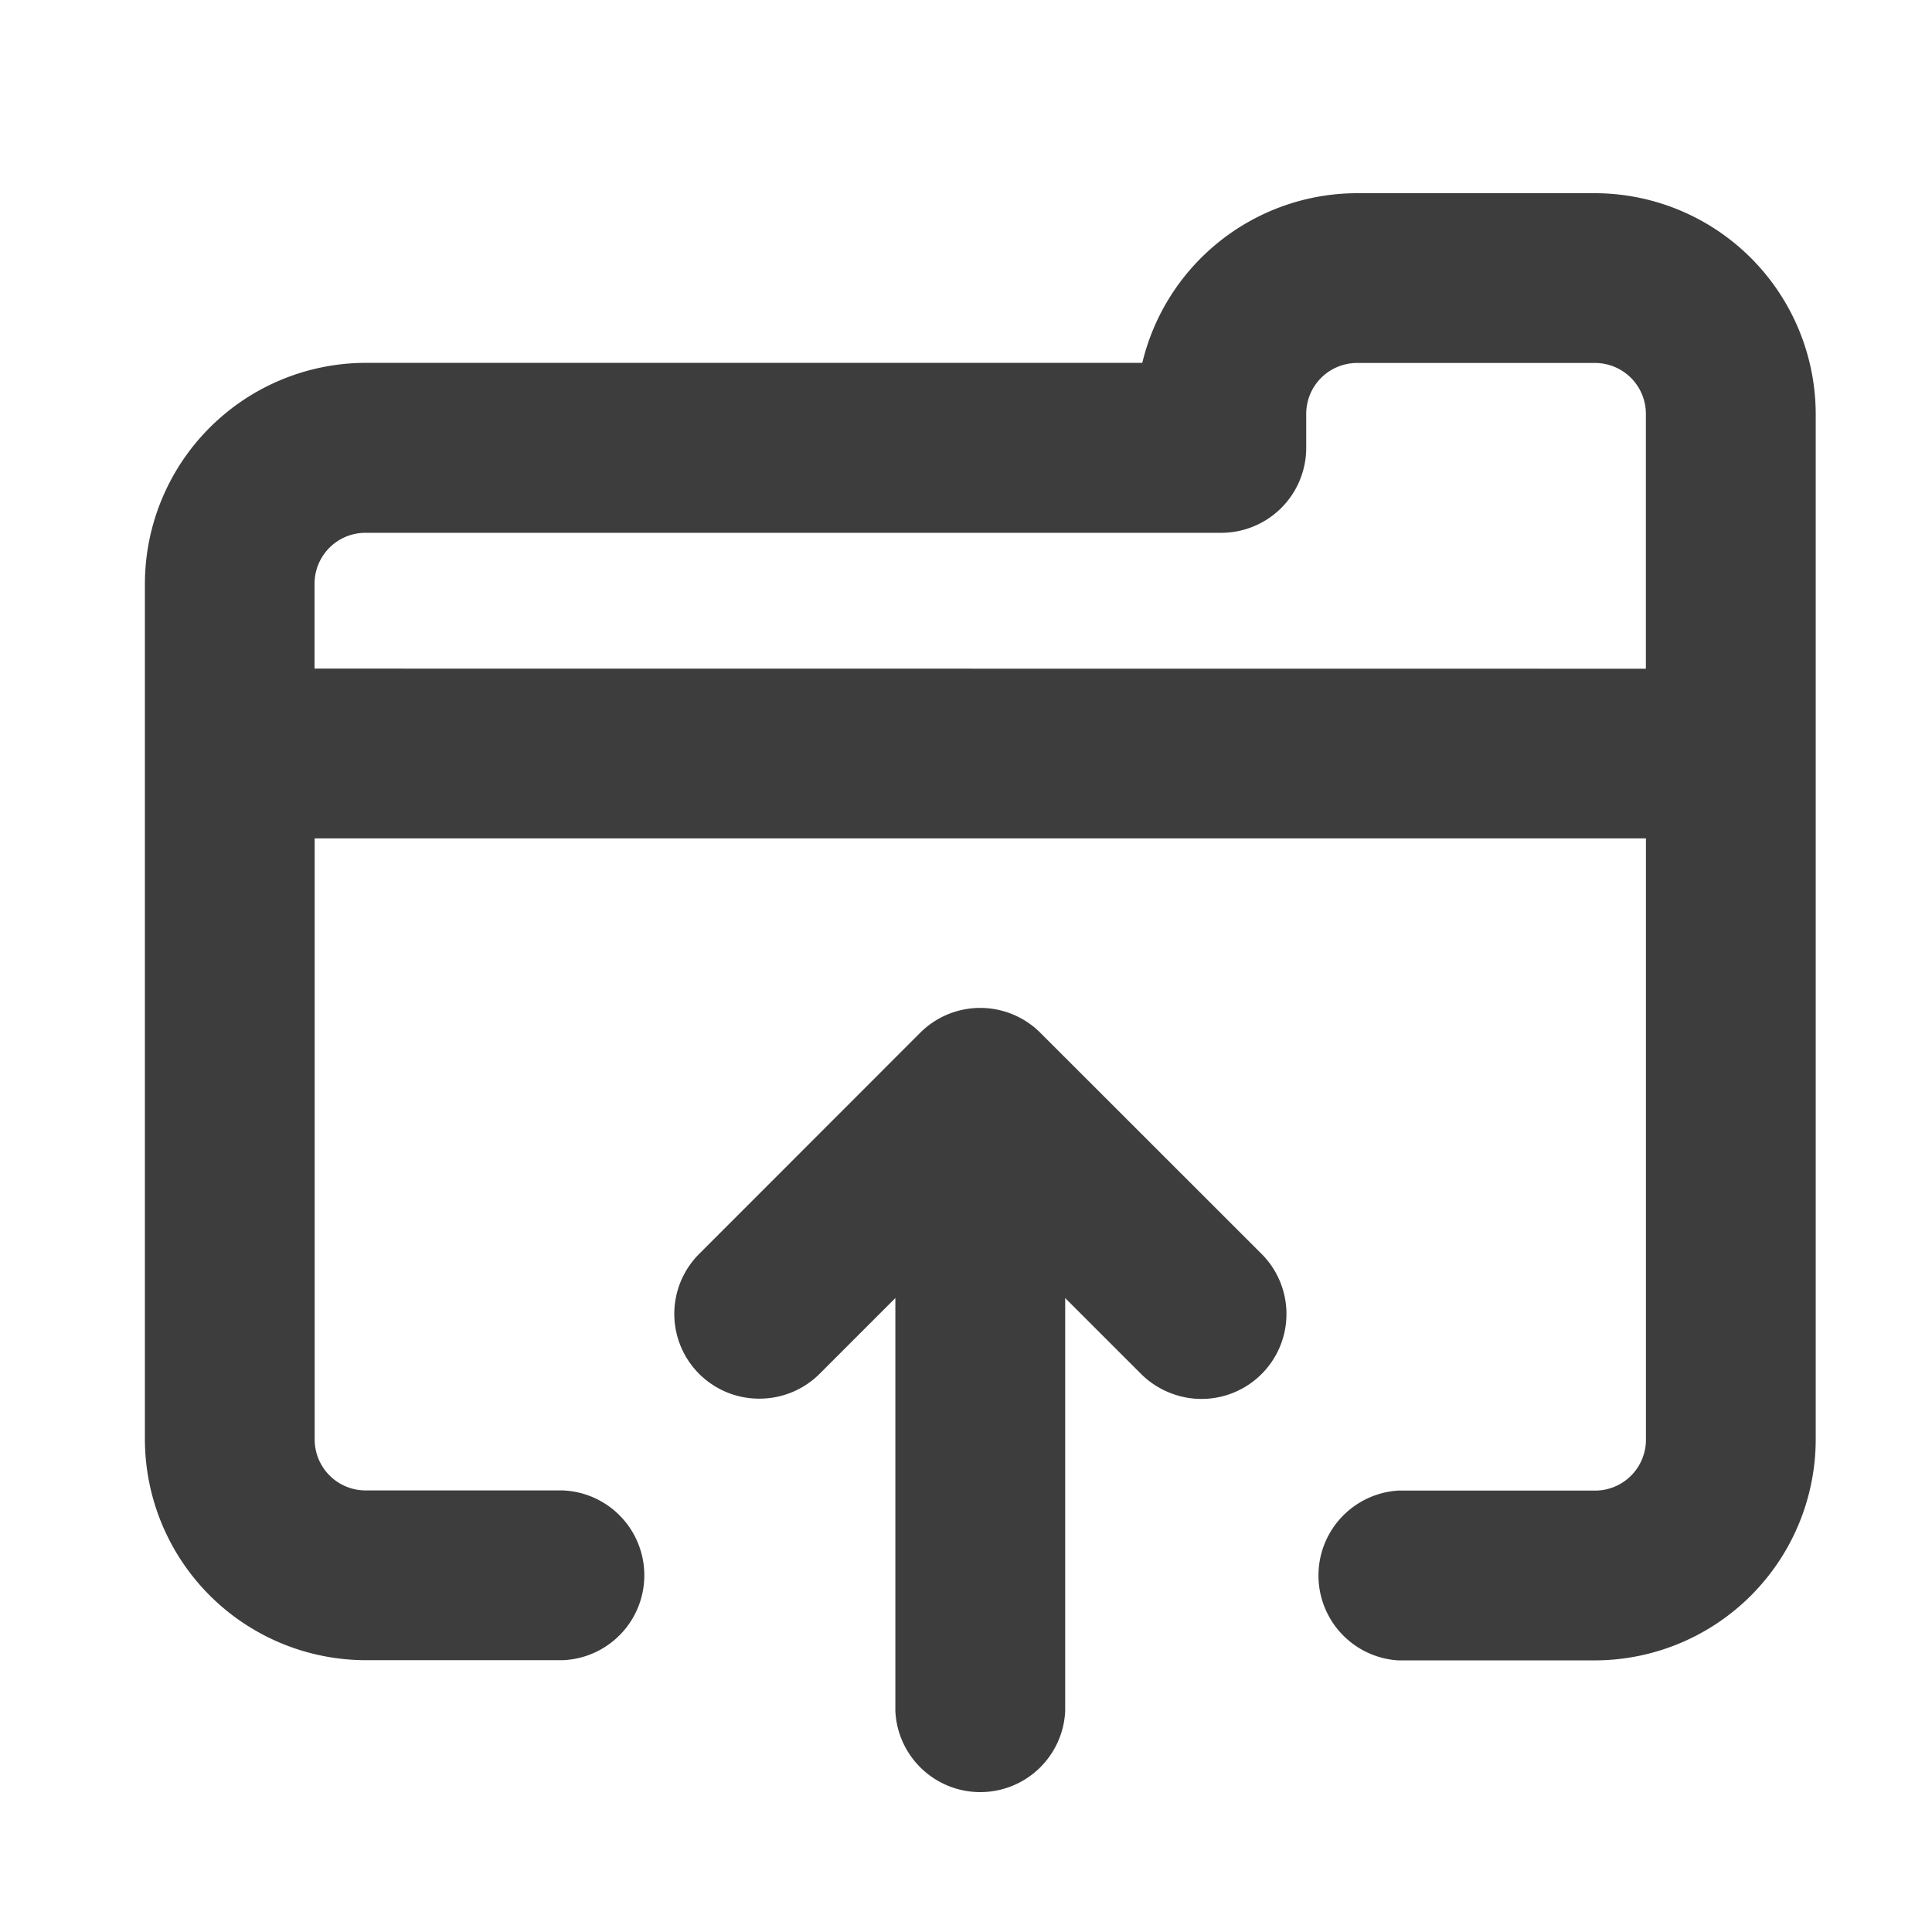 <svg width="32" height="32" viewBox="0 0 32 32" fill="none" xmlns="http://www.w3.org/2000/svg"><path d="M6.056 6.01H18.92a3.664 3.664 0 013.56-2.81h3.938a3.664 3.664 0 013.656 3.657v16.989a3.664 3.664 0 01-3.656 3.655h-3.263a1.409 1.409 0 010-2.812h3.264a.843.843 0 00.843-.843v-9.96H5.212v9.955c0 .467.377.845.844.845h3.262a1.407 1.407 0 010 2.812H6.054A3.664 3.664 0 012.4 23.841V9.668A3.664 3.664 0 016.056 6.01zm21.205 5.066v-4.22a.843.843 0 00-.845-.844H22.48a.843.843 0 00-.845.843v.563a1.408 1.408 0 01-1.406 1.407H6.053a.843.843 0 00-.843.843v1.406l22.05.002z" fill="#3D3D3D"/><path d="M15.241 17.106a1.408 1.408 0 011.99 0l3.658 3.656a1.407 1.407 0 01-1.535 2.298 1.408 1.408 0 01-.457-.306L17.643 21.5v6.84a1.408 1.408 0 01-2.813 0V21.5l-1.254 1.254a1.408 1.408 0 01-.995.412 1.404 1.404 0 01-.996-2.402l3.656-3.658z" fill="#3D3D3D"/></svg>